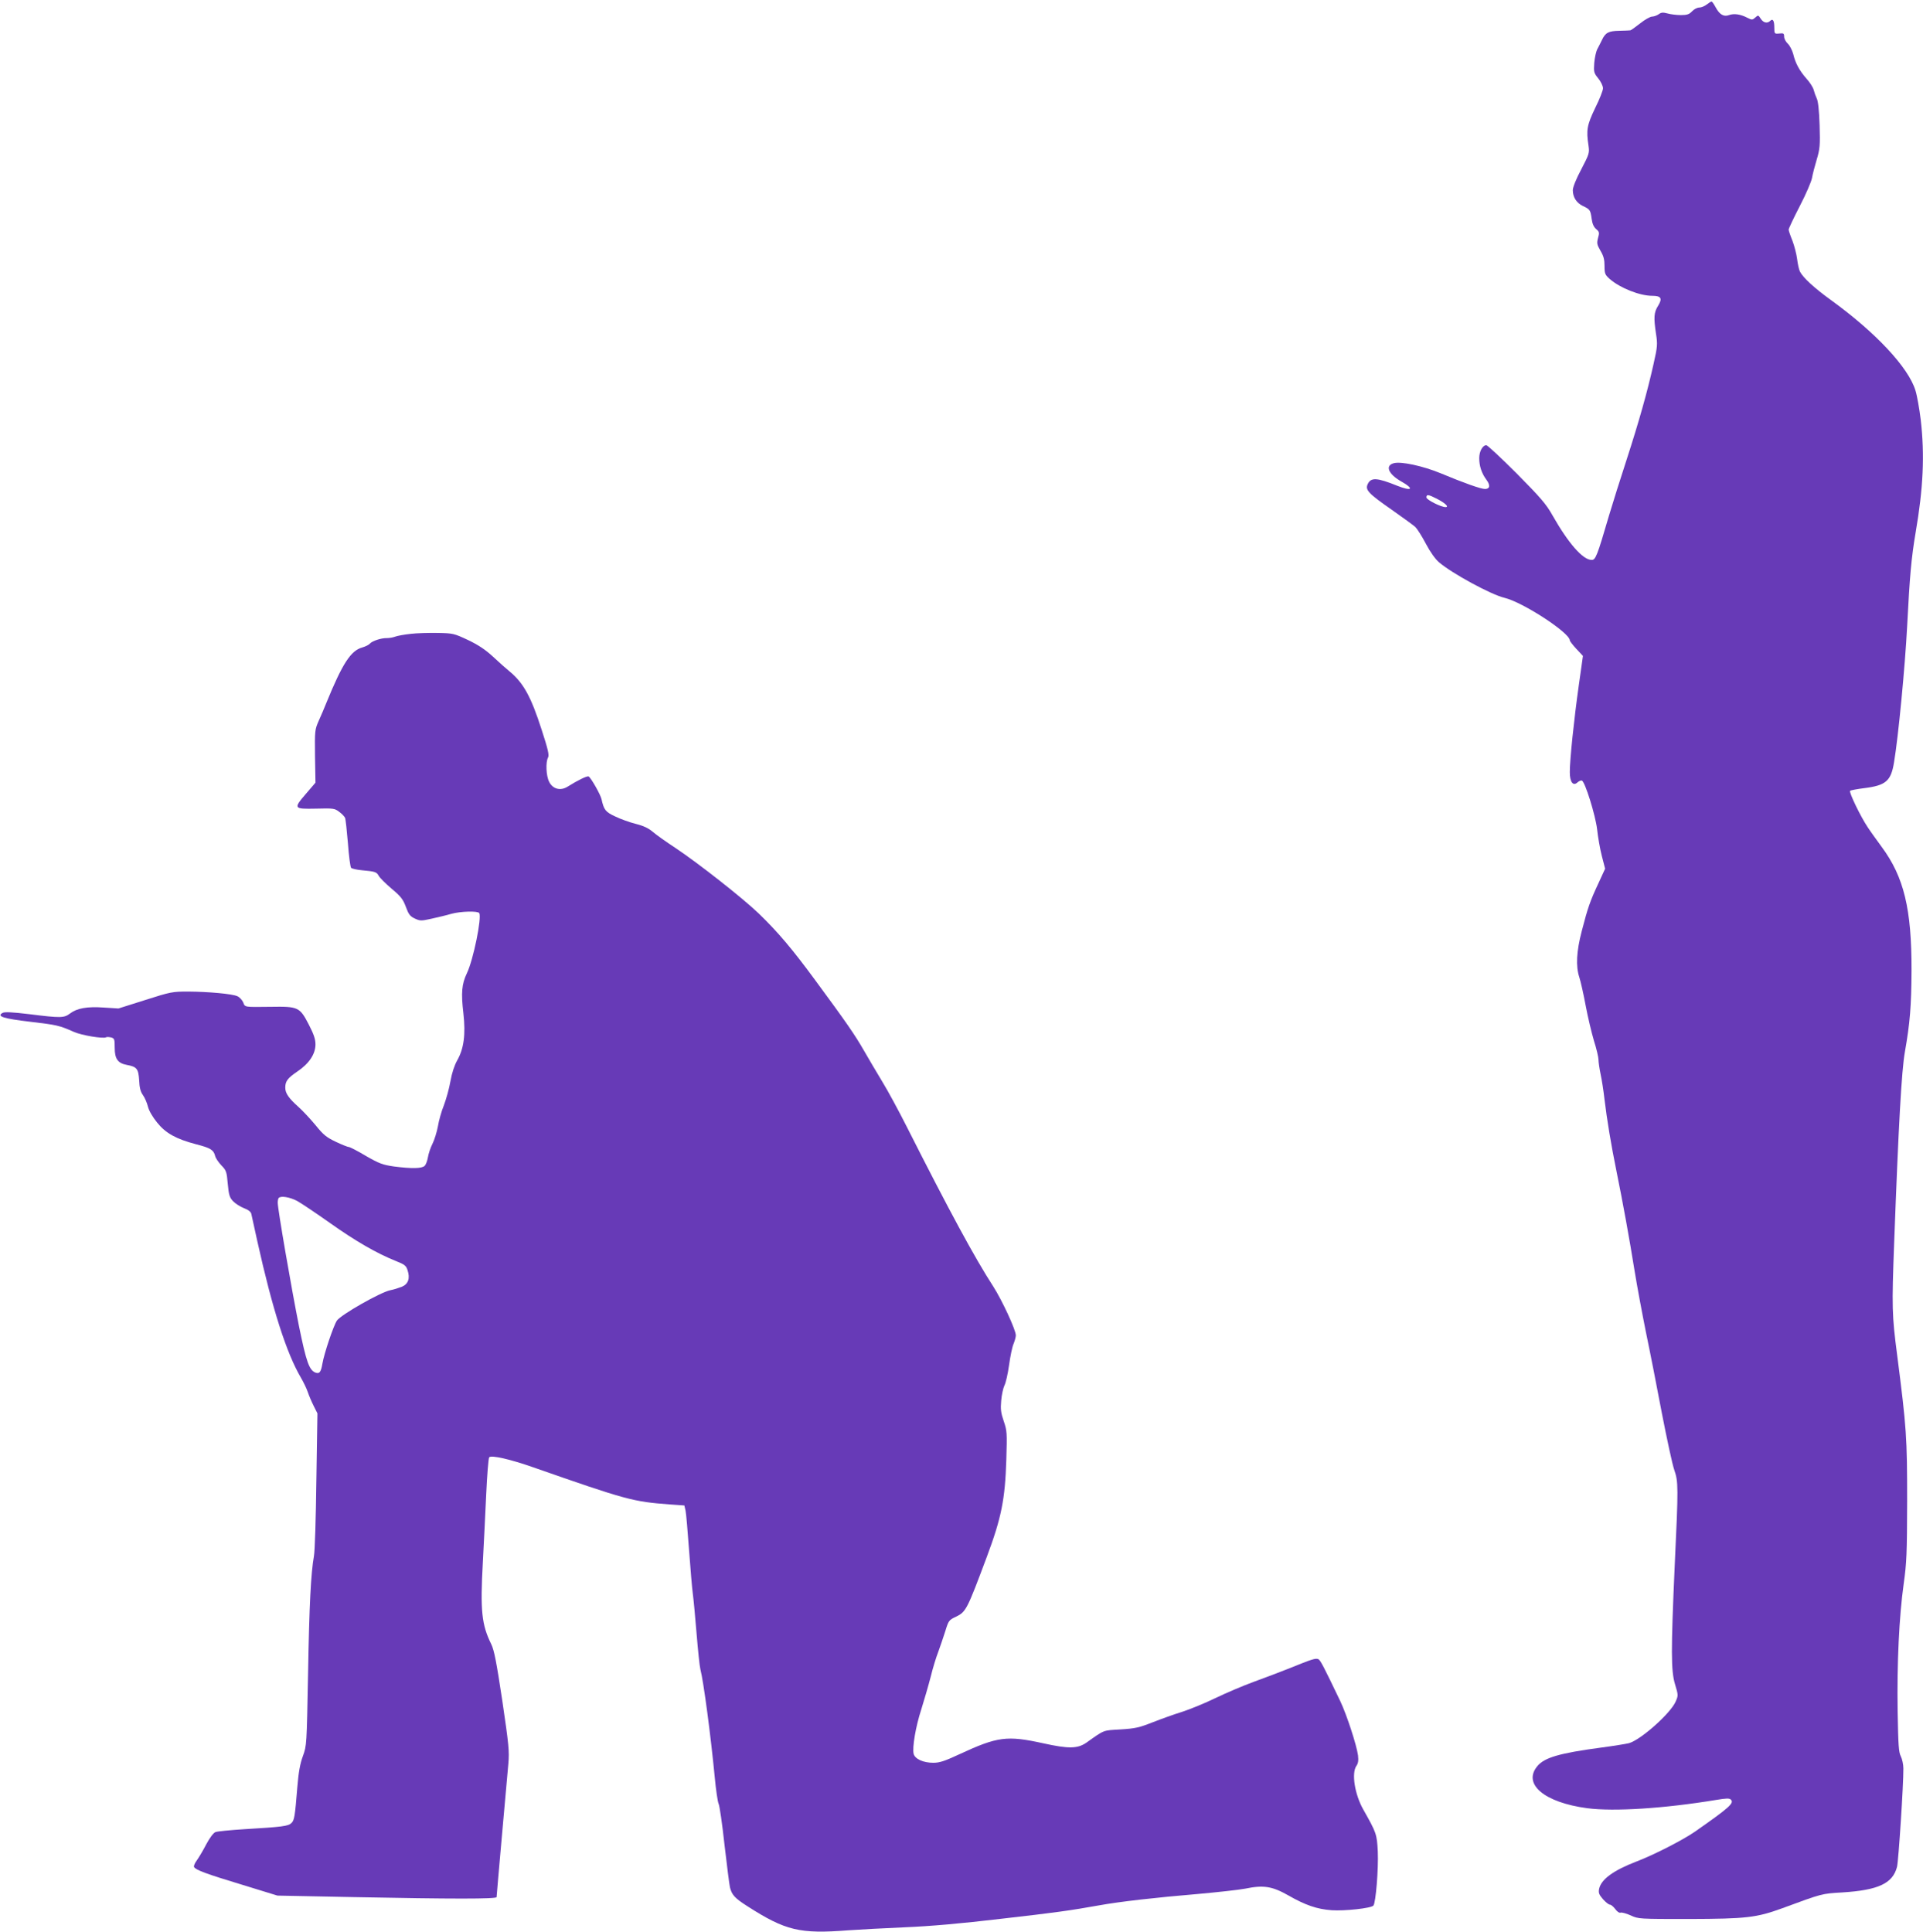 <?xml version="1.0" standalone="no"?>
<!DOCTYPE svg PUBLIC "-//W3C//DTD SVG 20010904//EN"
 "http://www.w3.org/TR/2001/REC-SVG-20010904/DTD/svg10.dtd">
<svg version="1.0" xmlns="http://www.w3.org/2000/svg"
 width="1274pt" height="1280pt" viewBox="0 0 1274 1280"
 preserveAspectRatio="xMidYMid meet">
<g transform="translate(0,1280) scale(0.1,-0.1)"
fill="#673ab7" stroke="none">
<path d="M11307 12770 c-14 -11 -36 -20 -49 -20 -14 0 -35 -11 -48 -25 -19
-20 -33 -25 -74 -25 -28 0 -68 5 -89 11 -30 8 -42 7 -59 -6 -12 -8 -32 -15
-43 -15 -12 0 -48 -20 -79 -45 -32 -25 -61 -46 -65 -46 -3 -1 -36 -2 -72 -3
-72 -1 -93 -12 -116 -61 -8 -16 -21 -43 -30 -59 -9 -16 -18 -58 -21 -93 -4
-60 -3 -66 27 -103 17 -21 31 -50 31 -65 0 -14 -23 -73 -52 -131 -54 -113 -60
-145 -44 -249 7 -48 5 -55 -48 -157 -34 -63 -56 -119 -56 -138 0 -47 25 -85
67 -105 47 -22 50 -27 58 -86 4 -31 14 -54 30 -67 21 -18 22 -24 12 -59 -9
-35 -7 -44 16 -84 21 -35 27 -59 27 -101 0 -51 3 -58 35 -87 68 -59 198 -111
281 -111 59 0 69 -17 39 -66 -28 -44 -30 -77 -14 -185 11 -70 10 -85 -16 -200
-41 -184 -96 -380 -179 -636 -41 -125 -93 -291 -116 -368 -79 -270 -89 -295
-115 -295 -58 0 -154 109 -260 296 -42 75 -79 117 -236 276 -103 103 -194 188
-202 188 -25 0 -47 -41 -47 -86 0 -52 16 -100 47 -142 28 -37 24 -62 -9 -62
-27 0 -140 40 -293 104 -119 49 -263 80 -311 67 -60 -16 -36 -73 51 -122 87
-49 69 -66 -27 -28 -136 55 -176 57 -197 11 -18 -38 5 -62 160 -170 74 -52
144 -103 156 -114 11 -11 43 -60 69 -110 29 -55 63 -103 88 -124 85 -73 344
-214 433 -235 122 -29 433 -232 433 -282 0 -5 20 -31 43 -56 l44 -47 -28 -199
c-31 -220 -59 -489 -59 -571 0 -66 22 -95 51 -68 10 9 23 14 29 12 21 -7 90
-230 101 -323 5 -49 19 -129 31 -176 l22 -85 -46 -100 c-54 -116 -69 -159
-109 -314 -35 -134 -40 -232 -16 -305 9 -27 28 -112 42 -187 14 -75 39 -180
55 -234 17 -53 30 -109 30 -125 0 -15 6 -58 14 -96 8 -37 20 -113 26 -168 16
-133 43 -298 80 -479 41 -201 85 -443 120 -661 16 -99 50 -281 75 -405 26
-124 73 -364 105 -534 33 -169 69 -338 82 -375 27 -79 28 -106 3 -636 -25
-563 -25 -694 2 -784 22 -73 22 -75 4 -116 -34 -78 -231 -253 -309 -275 -20
-5 -106 -19 -190 -30 -268 -36 -369 -65 -416 -121 -101 -119 44 -242 330 -280
177 -23 509 -2 854 55 66 11 88 12 97 2 24 -23 -10 -53 -239 -213 -81 -56
-273 -154 -386 -197 -154 -59 -235 -119 -248 -182 -5 -26 0 -38 26 -68 18 -20
38 -36 46 -36 7 0 23 -13 35 -29 12 -17 27 -27 35 -24 8 3 38 -5 67 -18 51
-24 56 -24 387 -24 379 1 447 9 617 71 266 98 261 97 398 105 240 15 335 60
363 170 10 41 43 547 42 652 0 26 -8 62 -17 80 -14 27 -17 73 -21 297 -5 322
10 630 40 845 20 143 22 201 23 550 0 420 -4 483 -66 965 -35 268 -36 318 -20
745 29 781 49 1141 71 1265 34 193 43 306 44 540 1 407 -50 619 -198 819 -35
48 -77 106 -93 131 -47 70 -125 232 -116 240 4 4 47 12 95 18 142 18 176 47
196 170 29 172 73 635 87 902 17 334 28 455 56 620 51 297 61 515 34 749 -9
72 -24 159 -35 194 -47 153 -263 384 -560 599 -112 81 -184 148 -205 188 -7
14 -15 52 -19 84 -4 32 -18 87 -31 121 -14 34 -25 67 -25 74 0 6 33 77 74 156
41 79 77 163 81 187 4 24 18 78 31 121 21 71 23 92 19 228 -3 98 -10 160 -19
177 -7 15 -16 40 -20 56 -4 16 -25 50 -48 75 -47 54 -73 101 -88 164 -7 25
-23 56 -36 68 -13 12 -24 33 -24 46 0 22 -4 24 -32 21 -32 -3 -33 -2 -33 39 0
46 -10 62 -27 45 -19 -19 -45 -14 -63 14 -16 25 -17 25 -36 8 -19 -17 -22 -17
-52 -2 -46 24 -89 30 -122 18 -35 -13 -63 3 -90 54 -11 20 -22 36 -26 36 -3 0
-18 -9 -32 -20z m-1789 -3274 c55 -28 85 -56 59 -56 -31 0 -127 49 -127 64 0
22 13 20 68 -8z"/>
<path d="M2720 8600 c-41 -4 -87 -13 -101 -18 -15 -6 -40 -10 -56 -10 -37 1
-98 -19 -113 -37 -7 -8 -29 -19 -50 -25 -76 -21 -131 -106 -237 -365 -13 -33
-36 -87 -51 -120 -26 -59 -27 -64 -25 -236 l3 -175 -60 -70 c-88 -102 -86
-105 63 -102 116 3 124 2 154 -21 18 -13 35 -31 39 -40 4 -9 12 -85 19 -168 6
-84 16 -158 21 -163 6 -6 38 -13 70 -16 88 -8 99 -11 113 -37 7 -13 46 -52 85
-85 62 -52 76 -70 95 -121 18 -49 27 -62 59 -77 35 -16 41 -17 112 -1 41 9
100 23 130 32 61 17 176 20 185 5 18 -29 -39 -310 -82 -399 -34 -72 -39 -129
-23 -265 16 -140 3 -235 -41 -312 -19 -34 -35 -83 -45 -139 -8 -47 -28 -118
-43 -158 -16 -39 -34 -103 -40 -141 -7 -37 -23 -89 -36 -115 -13 -25 -26 -65
-30 -89 -4 -23 -13 -49 -22 -57 -18 -18 -86 -19 -203 -4 -75 11 -97 19 -186
70 -55 33 -106 59 -113 59 -7 0 -45 15 -85 34 -63 30 -83 46 -134 109 -34 41
-85 96 -114 122 -65 58 -88 91 -88 128 0 43 15 63 81 108 77 52 119 115 119
179 0 35 -11 67 -44 131 -60 116 -70 121 -251 118 -180 -2 -171 -4 -184 30 -7
15 -24 34 -38 40 -34 16 -192 30 -326 31 -105 0 -116 -2 -285 -56 l-177 -56
-96 6 c-112 8 -179 -4 -226 -40 -39 -29 -59 -30 -267 -4 -116 14 -164 16 -178
9 -43 -23 3 -38 182 -59 177 -21 192 -24 289 -67 51 -23 196 -47 214 -36 4 3
19 2 33 -1 22 -6 24 -11 24 -69 0 -73 21 -102 80 -113 67 -12 77 -26 82 -101
2 -50 9 -77 25 -99 12 -17 27 -51 33 -76 7 -28 31 -69 61 -106 57 -71 126
-109 259 -144 94 -24 115 -37 125 -76 3 -15 22 -43 41 -63 33 -34 36 -42 43
-123 7 -75 12 -91 36 -116 15 -15 47 -36 71 -45 29 -11 46 -24 49 -38 3 -12
21 -94 40 -182 100 -450 193 -741 289 -904 18 -31 39 -75 46 -97 7 -21 24 -61
38 -89 l25 -50 -7 -445 c-3 -245 -10 -470 -16 -500 -20 -113 -31 -318 -39
-780 -9 -473 -9 -475 -34 -545 -19 -51 -29 -107 -37 -205 -16 -199 -20 -220
-39 -239 -21 -21 -60 -26 -313 -41 -92 -6 -177 -14 -190 -19 -14 -5 -38 -37
-62 -82 -21 -41 -50 -89 -63 -107 -13 -17 -21 -37 -17 -43 12 -20 83 -46 321
-118 l231 -71 504 -10 c655 -13 948 -13 948 0 0 6 16 187 35 403 19 215 39
432 43 482 7 81 3 123 -40 415 -39 259 -54 335 -73 375 -64 130 -74 221 -56
545 6 113 16 313 22 445 6 132 15 244 20 249 14 16 140 -13 291 -66 620 -217
663 -228 903 -246 l99 -7 8 -35 c4 -19 14 -136 23 -260 9 -124 20 -254 25
-290 5 -36 16 -155 25 -265 9 -110 20 -216 25 -235 21 -79 69 -442 95 -713 8
-87 20 -167 26 -179 6 -11 24 -133 39 -272 16 -138 32 -264 36 -281 12 -50 32
-72 115 -125 254 -163 348 -185 669 -160 69 5 238 14 375 20 170 7 373 25 635
56 368 42 459 55 650 89 136 25 385 53 649 75 135 12 279 28 321 36 120 25
178 16 284 -44 113 -65 191 -92 288 -99 85 -6 263 13 277 31 16 19 34 245 29
358 -6 116 -9 124 -96 278 -57 101 -79 241 -46 289 12 17 15 35 11 70 -9 67
-73 264 -116 356 -113 236 -134 277 -148 282 -18 7 -43 -1 -188 -60 -60 -24
-168 -65 -240 -91 -71 -26 -186 -75 -254 -108 -68 -33 -166 -73 -218 -90 -52
-16 -141 -48 -197 -70 -89 -35 -115 -41 -212 -47 -120 -7 -104 -1 -227 -88
-58 -40 -118 -41 -285 -4 -241 53 -303 45 -557 -73 -97 -45 -130 -56 -172 -56
-66 0 -121 25 -130 59 -10 41 13 180 51 296 19 61 47 157 62 215 14 58 37 132
50 165 12 33 33 94 46 135 22 72 25 76 70 97 68 33 74 45 206 398 96 257 121
380 129 645 5 175 5 189 -17 253 -19 55 -22 80 -17 136 3 38 13 83 21 100 9
16 23 77 31 135 8 58 21 122 30 142 8 20 15 45 15 56 0 36 -91 232 -149 323
-121 186 -292 502 -574 1060 -53 105 -126 240 -163 300 -37 61 -91 153 -121
205 -59 103 -117 187 -322 465 -153 208 -246 318 -374 442 -106 102 -401 334
-556 437 -58 38 -124 85 -146 104 -28 24 -61 40 -113 53 -40 10 -101 32 -136
49 -65 30 -75 44 -91 115 -7 31 -69 140 -85 150 -9 6 -72 -25 -139 -67 -47
-30 -99 -17 -123 32 -20 39 -24 130 -7 161 8 16 0 53 -42 182 -71 221 -120
311 -214 389 -22 18 -71 61 -109 97 -50 46 -96 77 -165 110 -94 44 -99 45
-201 47 -58 1 -139 -1 -180 -6z m-752 -3757 c29 -16 127 -82 219 -147 169
-120 310 -201 435 -251 58 -23 69 -31 78 -61 18 -54 5 -92 -38 -110 -21 -8
-55 -19 -77 -23 -66 -14 -326 -162 -353 -201 -23 -35 -84 -216 -96 -285 -9
-54 -19 -68 -42 -61 -45 14 -64 68 -114 313 -50 251 -140 771 -140 814 0 14 3
29 7 32 15 15 73 5 121 -20z"/>
</g>
</svg>

